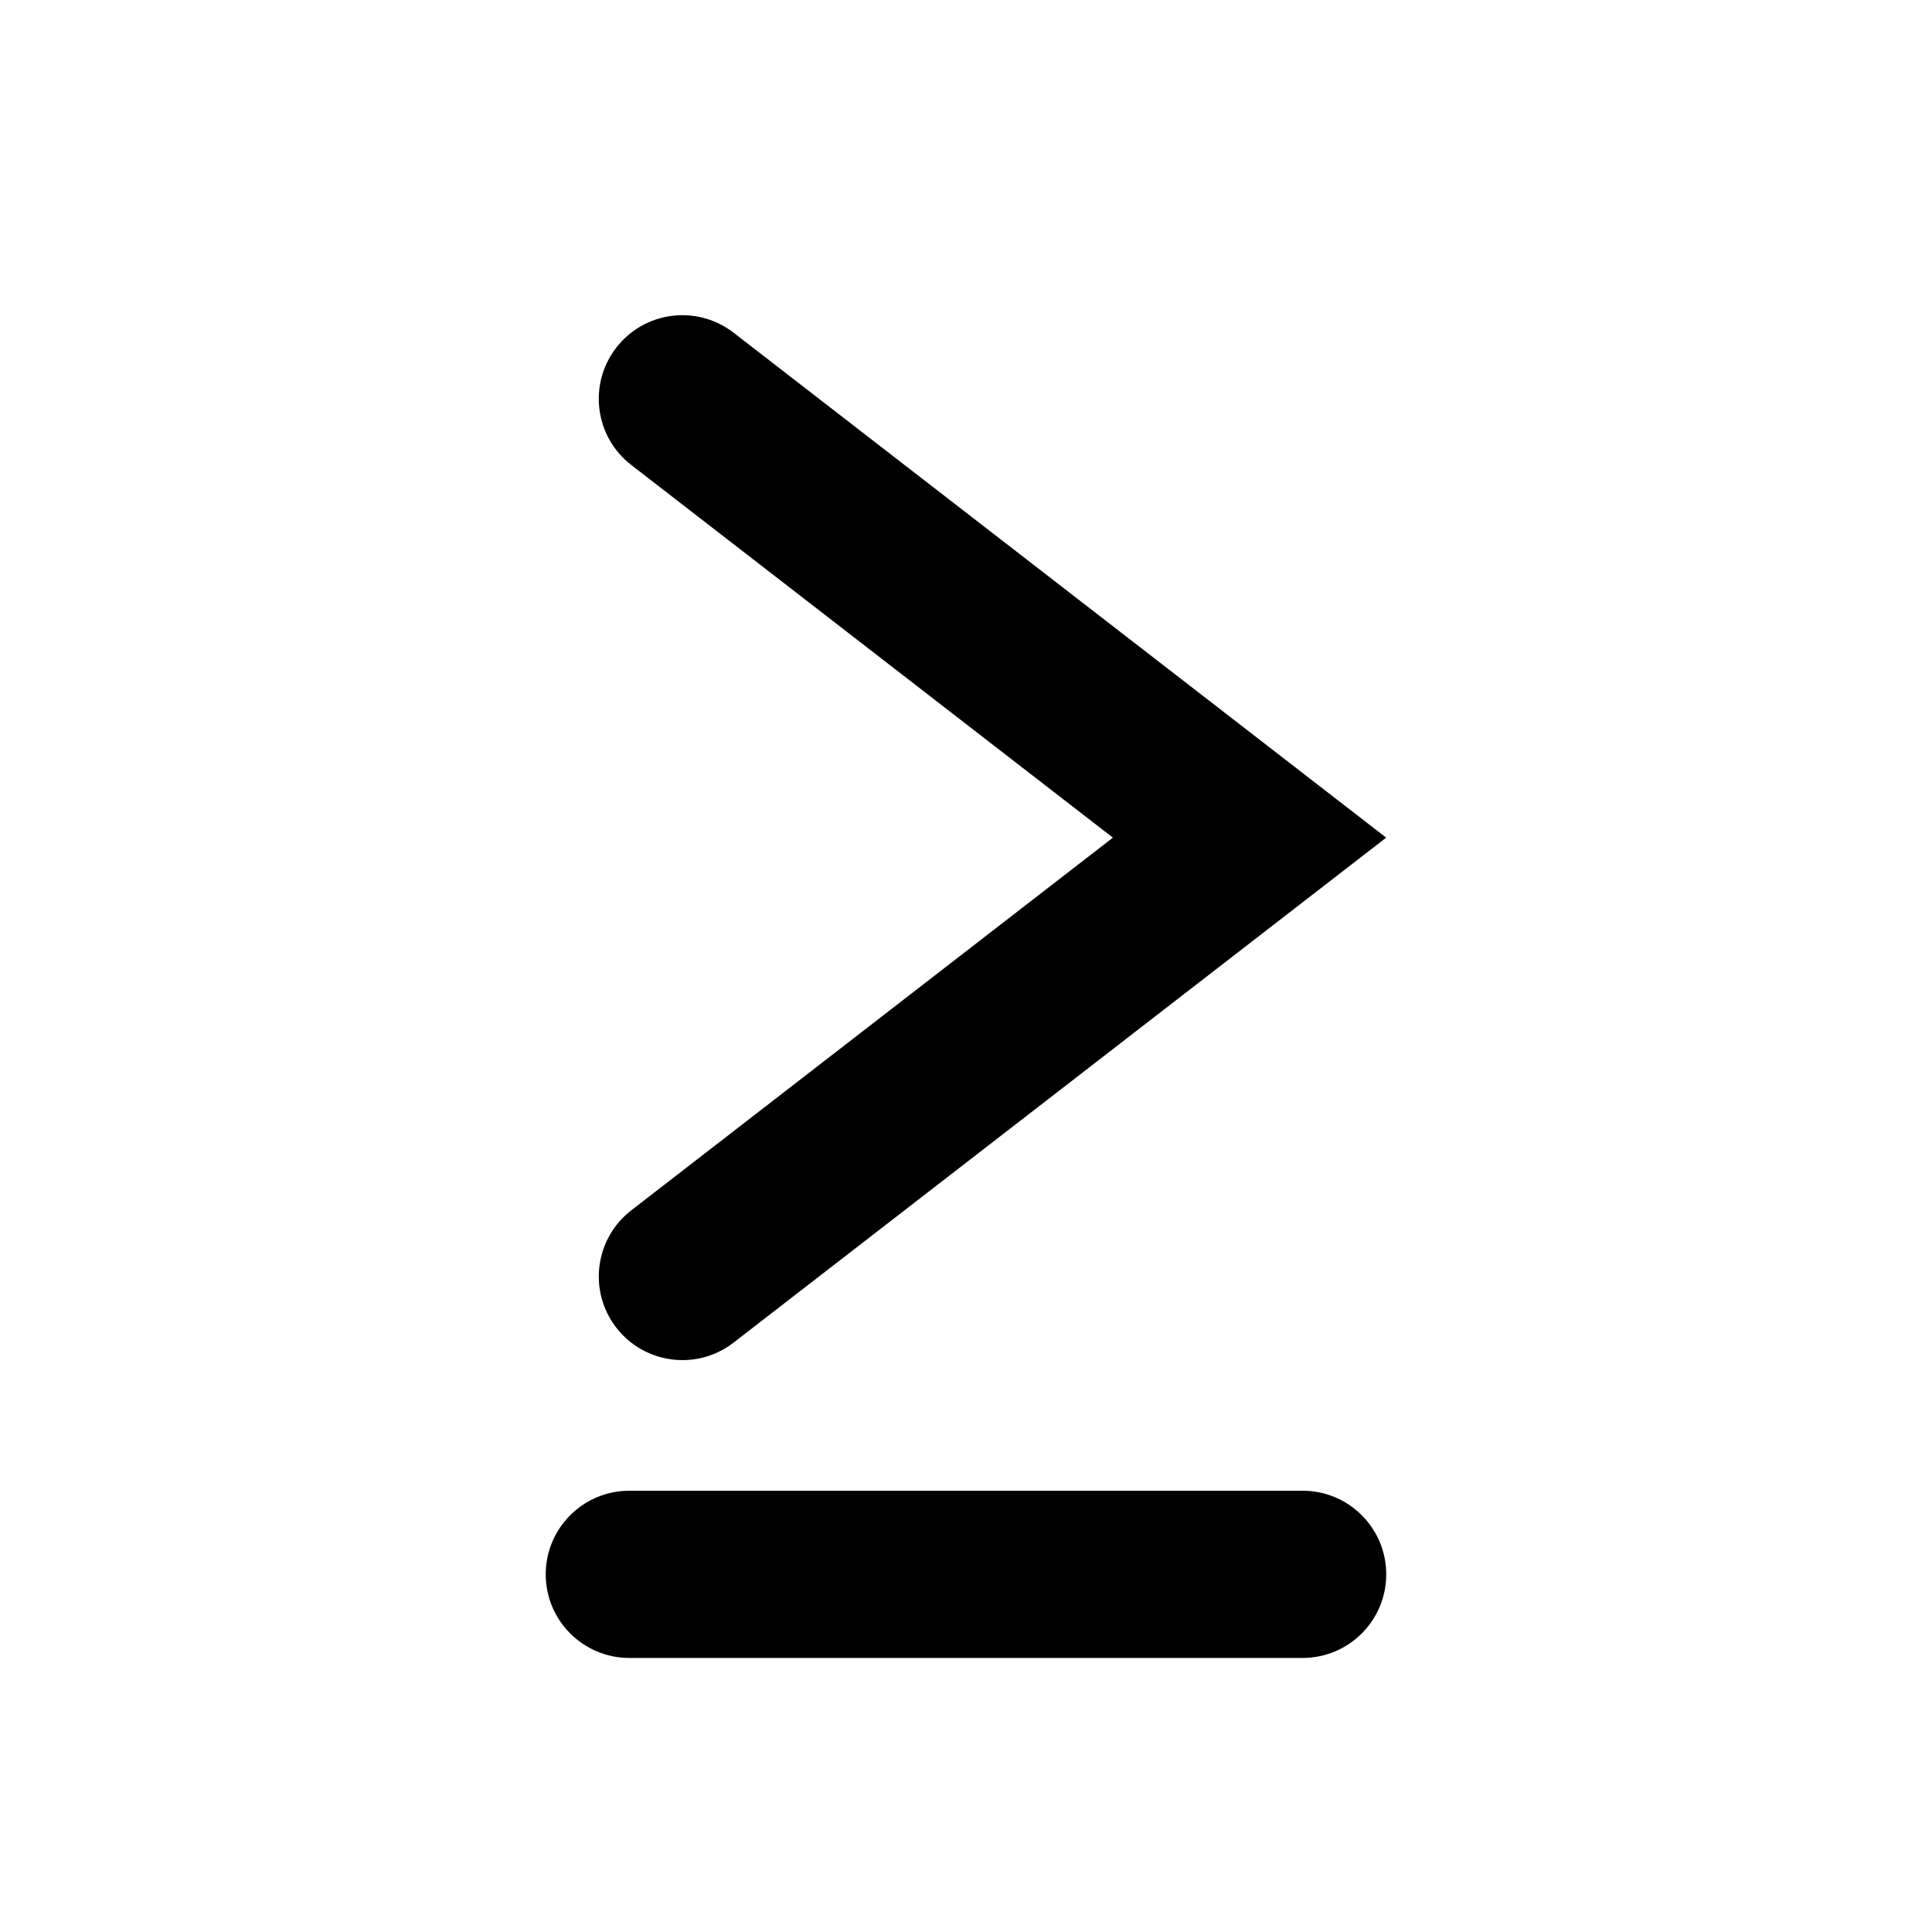 <?xml version="1.0" encoding="UTF-8"?>
<!-- Uploaded to: SVG Repo, www.svgrepo.com, Generator: SVG Repo Mixer Tools -->
<svg fill="#000000" width="800px" height="800px" version="1.1" viewBox="144 144 512 512" xmlns="http://www.w3.org/2000/svg">
 <g>
  <path d="m307.32 495.84c4.367 5.644 10.918 8.602 17.539 8.602 4.734 0 9.512-1.512 13.543-4.637l172.95-133.82-172.95-133.82c-9.672-7.488-23.594-5.715-31.086 3.965-7.488 9.68-5.715 23.598 3.965 31.086l127.65 98.773-127.64 98.766c-9.68 7.492-11.457 21.414-3.969 31.086z"/>
  <path d="m489.21 539.06h-178.43c-12.238 0-22.156 9.926-22.156 22.156 0 12.234 9.926 22.156 22.156 22.156h178.43c12.238 0 22.156-9.926 22.156-22.156 0-12.23-9.922-22.156-22.156-22.156z"/>
 </g>
</svg>